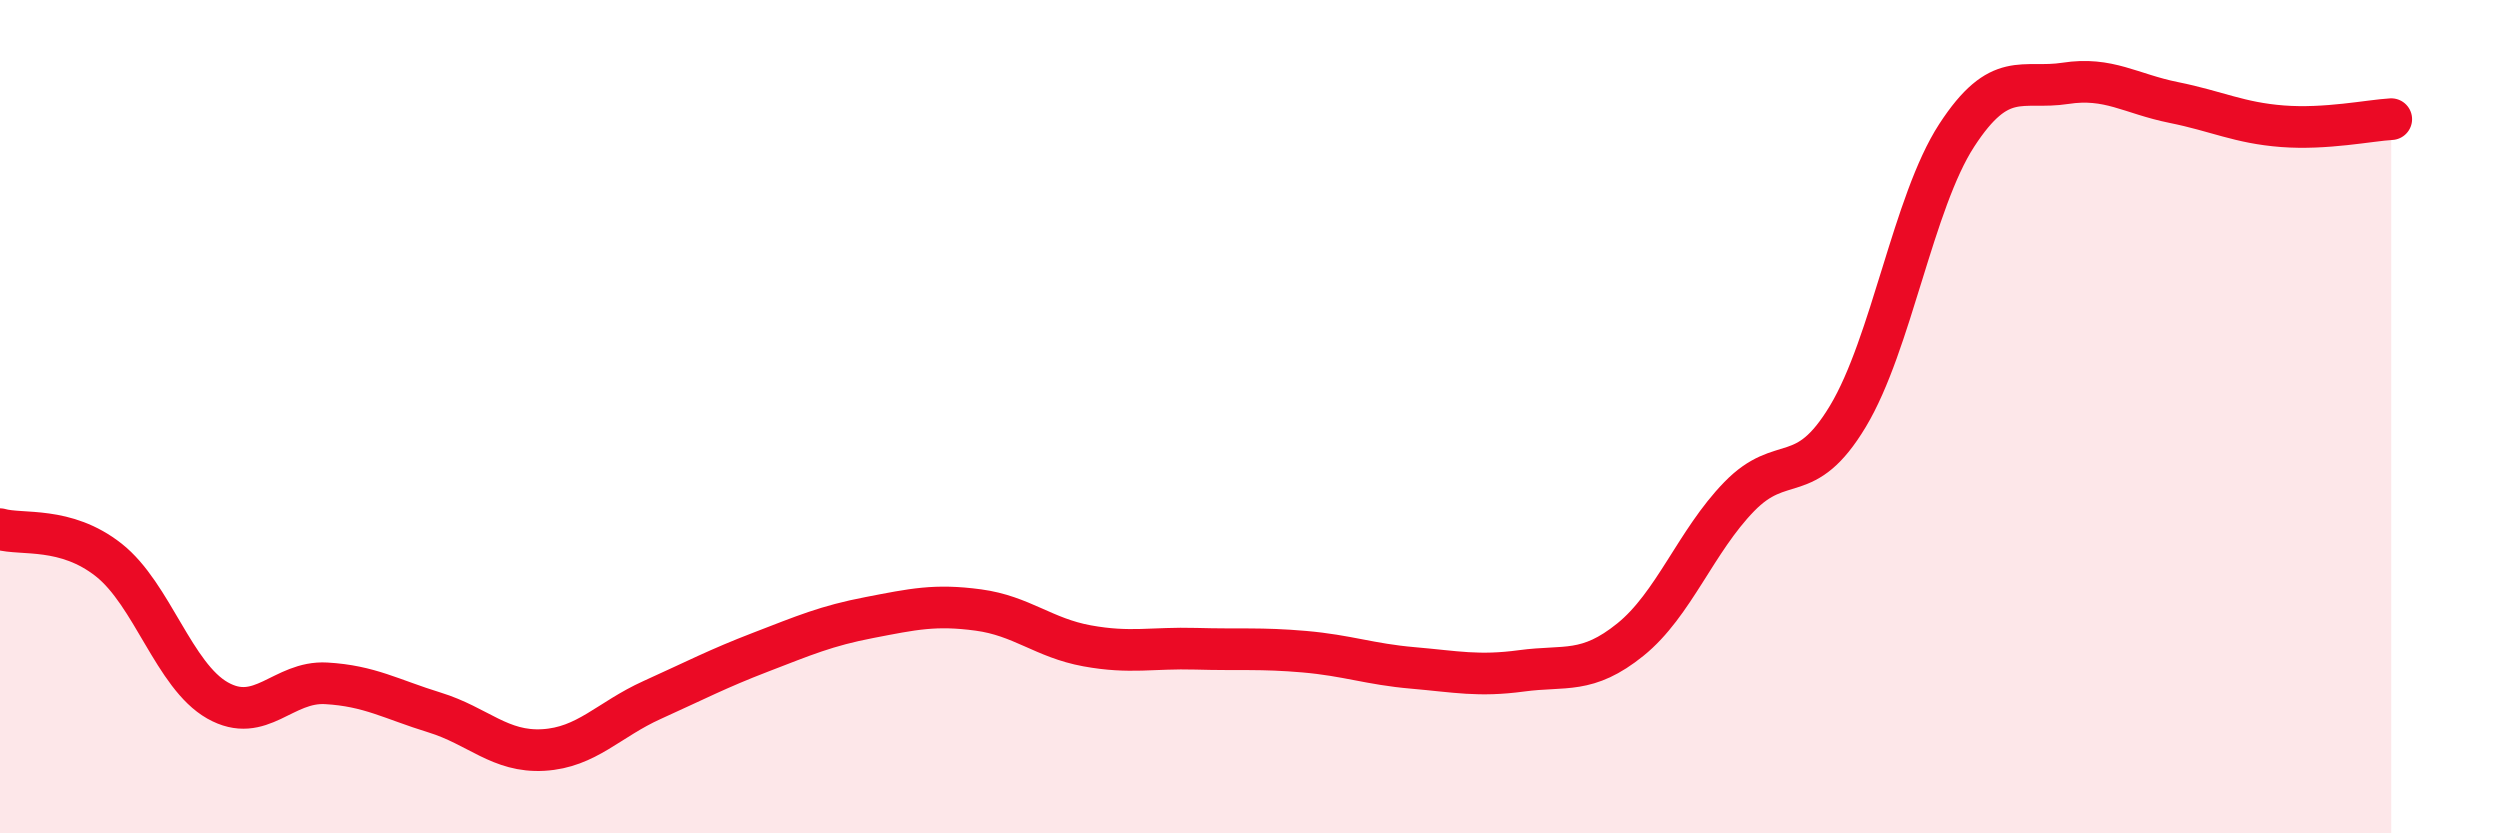 
    <svg width="60" height="20" viewBox="0 0 60 20" xmlns="http://www.w3.org/2000/svg">
      <path
        d="M 0,12.7 C 0.52,12.85 1.57,12.62 2.61,13.44 C 3.65,14.26 4.18,16.22 5.22,16.81 C 6.26,17.4 6.79,16.34 7.83,16.4 C 8.87,16.46 9.39,16.78 10.43,17.1 C 11.47,17.42 12,18.06 13.04,18 C 14.08,17.94 14.61,17.27 15.65,16.8 C 16.69,16.33 17.22,16.05 18.26,15.65 C 19.3,15.25 19.83,15.02 20.87,14.82 C 21.91,14.62 22.44,14.5 23.48,14.64 C 24.52,14.78 25.05,15.31 26.09,15.5 C 27.13,15.69 27.66,15.54 28.7,15.57 C 29.74,15.6 30.26,15.55 31.3,15.64 C 32.34,15.73 32.87,15.94 33.91,16.03 C 34.95,16.12 35.48,16.24 36.52,16.1 C 37.56,15.96 38.09,16.19 39.13,15.35 C 40.17,14.51 40.7,12.99 41.74,11.92 C 42.78,10.85 43.31,11.72 44.35,9.99 C 45.39,8.26 45.92,4.85 46.96,3.25 C 48,1.65 48.53,2.16 49.57,2 C 50.61,1.84 51.13,2.25 52.17,2.46 C 53.21,2.67 53.74,2.95 54.78,3.03 C 55.82,3.11 56.87,2.89 57.39,2.86L57.39 20L0 20Z"
        fill="#EB0A25"
        opacity="0.1"
        stroke-linecap="round"
        stroke-linejoin="round"
      />
      <path
        d="M 0,12.7 C 0.52,12.85 1.57,12.62 2.61,13.44 C 3.65,14.26 4.18,16.22 5.22,16.81 C 6.26,17.4 6.79,16.34 7.83,16.4 C 8.87,16.46 9.39,16.78 10.43,17.1 C 11.47,17.42 12,18.06 13.04,18 C 14.08,17.94 14.61,17.27 15.65,16.8 C 16.69,16.33 17.22,16.05 18.26,15.65 C 19.3,15.25 19.83,15.02 20.87,14.82 C 21.91,14.62 22.44,14.5 23.48,14.64 C 24.52,14.78 25.05,15.31 26.09,15.5 C 27.13,15.69 27.66,15.54 28.7,15.57 C 29.74,15.6 30.26,15.55 31.3,15.64 C 32.34,15.73 32.87,15.94 33.91,16.03 C 34.95,16.12 35.48,16.24 36.52,16.1 C 37.56,15.96 38.09,16.19 39.13,15.35 C 40.17,14.51 40.7,12.99 41.74,11.92 C 42.78,10.85 43.31,11.72 44.35,9.99 C 45.39,8.26 45.92,4.85 46.96,3.25 C 48,1.65 48.53,2.16 49.57,2 C 50.61,1.84 51.13,2.25 52.17,2.46 C 53.21,2.67 53.74,2.95 54.78,3.03 C 55.82,3.11 56.87,2.89 57.39,2.86"
        stroke="#EB0A25"
        stroke-width="1"
        fill="none"
        stroke-linecap="round"
        stroke-linejoin="round"
      />
    </svg>
  